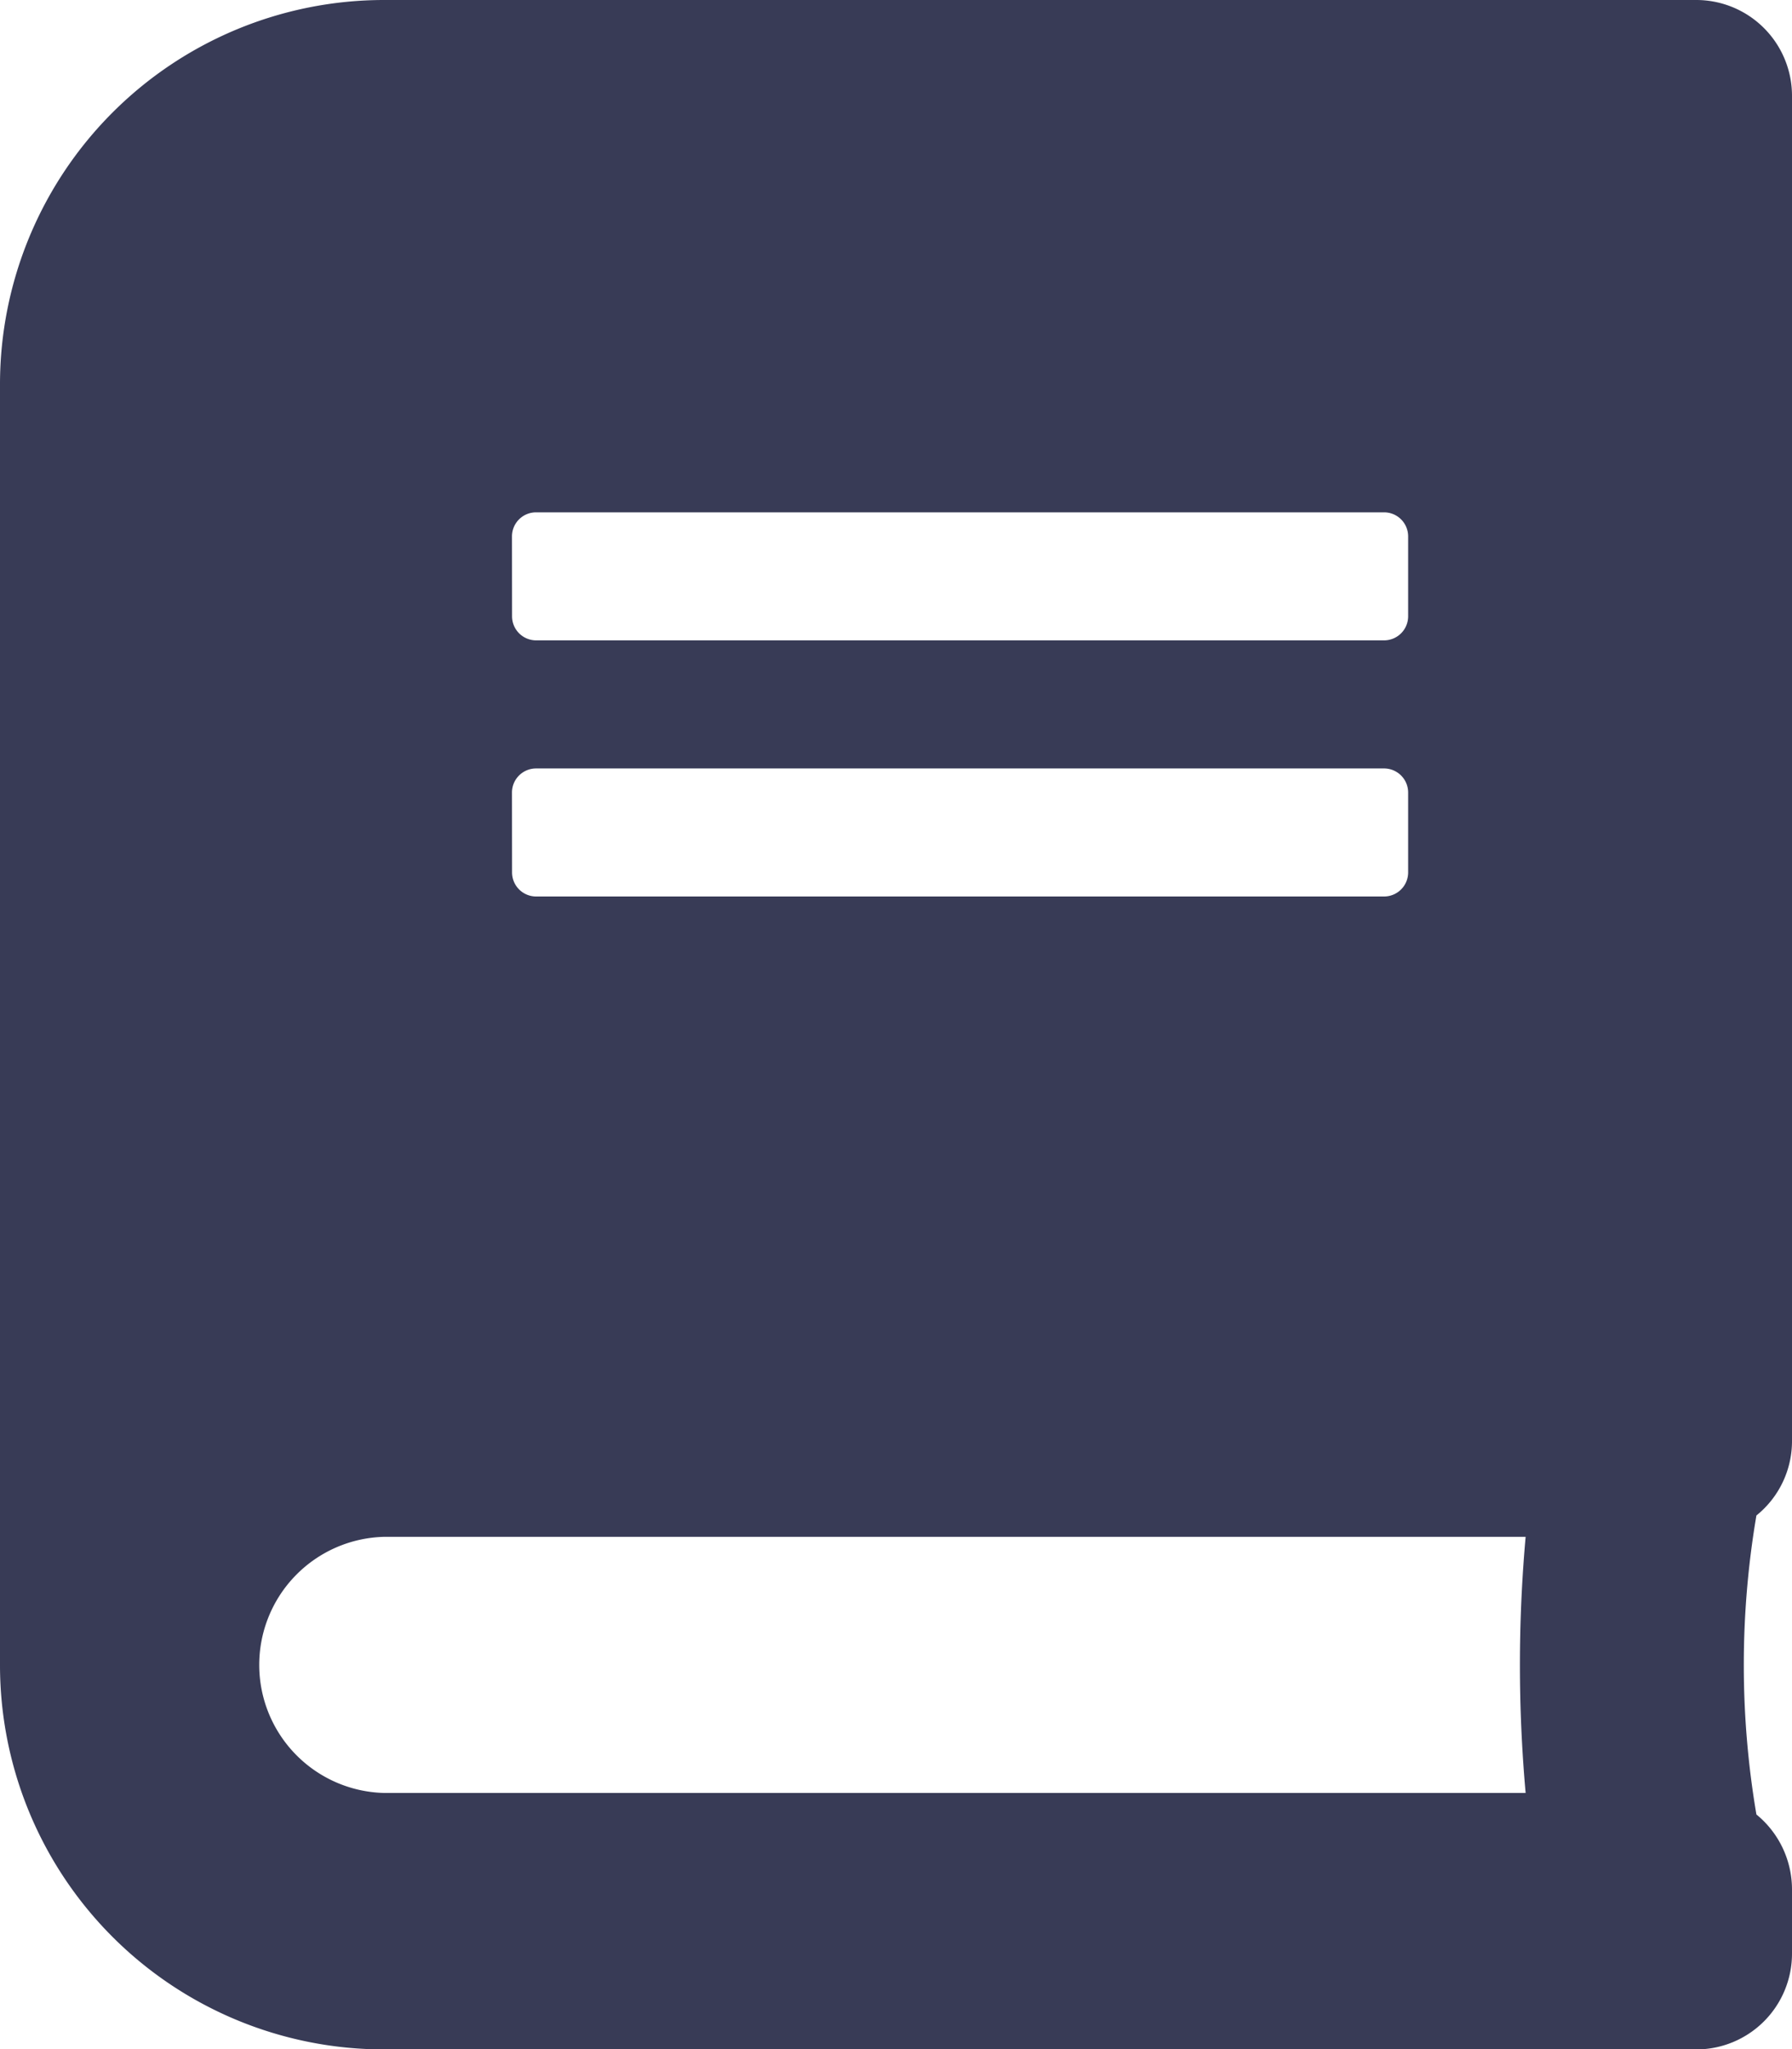 <svg xmlns="http://www.w3.org/2000/svg" width="21.75" height="24.857" viewBox="0 0 21.75 24.857">
  <path id="Icon_awesome-book" data-name="Icon awesome-book" d="M21.75,17.478V1.165A1.162,1.162,0,0,0,20.585,0H4.661A4.662,4.662,0,0,0,0,4.661V20.2a4.662,4.662,0,0,0,4.661,4.661H20.585a1.162,1.162,0,0,0,1.165-1.165v-.777a1.174,1.174,0,0,0-.432-.908,10.827,10.827,0,0,1,0-3.627A1.157,1.157,0,0,0,21.75,17.478ZM6.214,6.506a.292.292,0,0,1,.291-.291H16.8a.292.292,0,0,1,.291.291v.971a.292.292,0,0,1-.291.291H6.506a.292.292,0,0,1-.291-.291Zm0,3.107a.292.292,0,0,1,.291-.291H16.8a.292.292,0,0,1,.291.291v.971a.292.292,0,0,1-.291.291H6.506a.292.292,0,0,1-.291-.291Zm12.3,12.137H4.661a1.554,1.554,0,0,1,0-3.107H18.517A17.478,17.478,0,0,0,18.517,21.75Z" fill="#383b56"/>
</svg>
